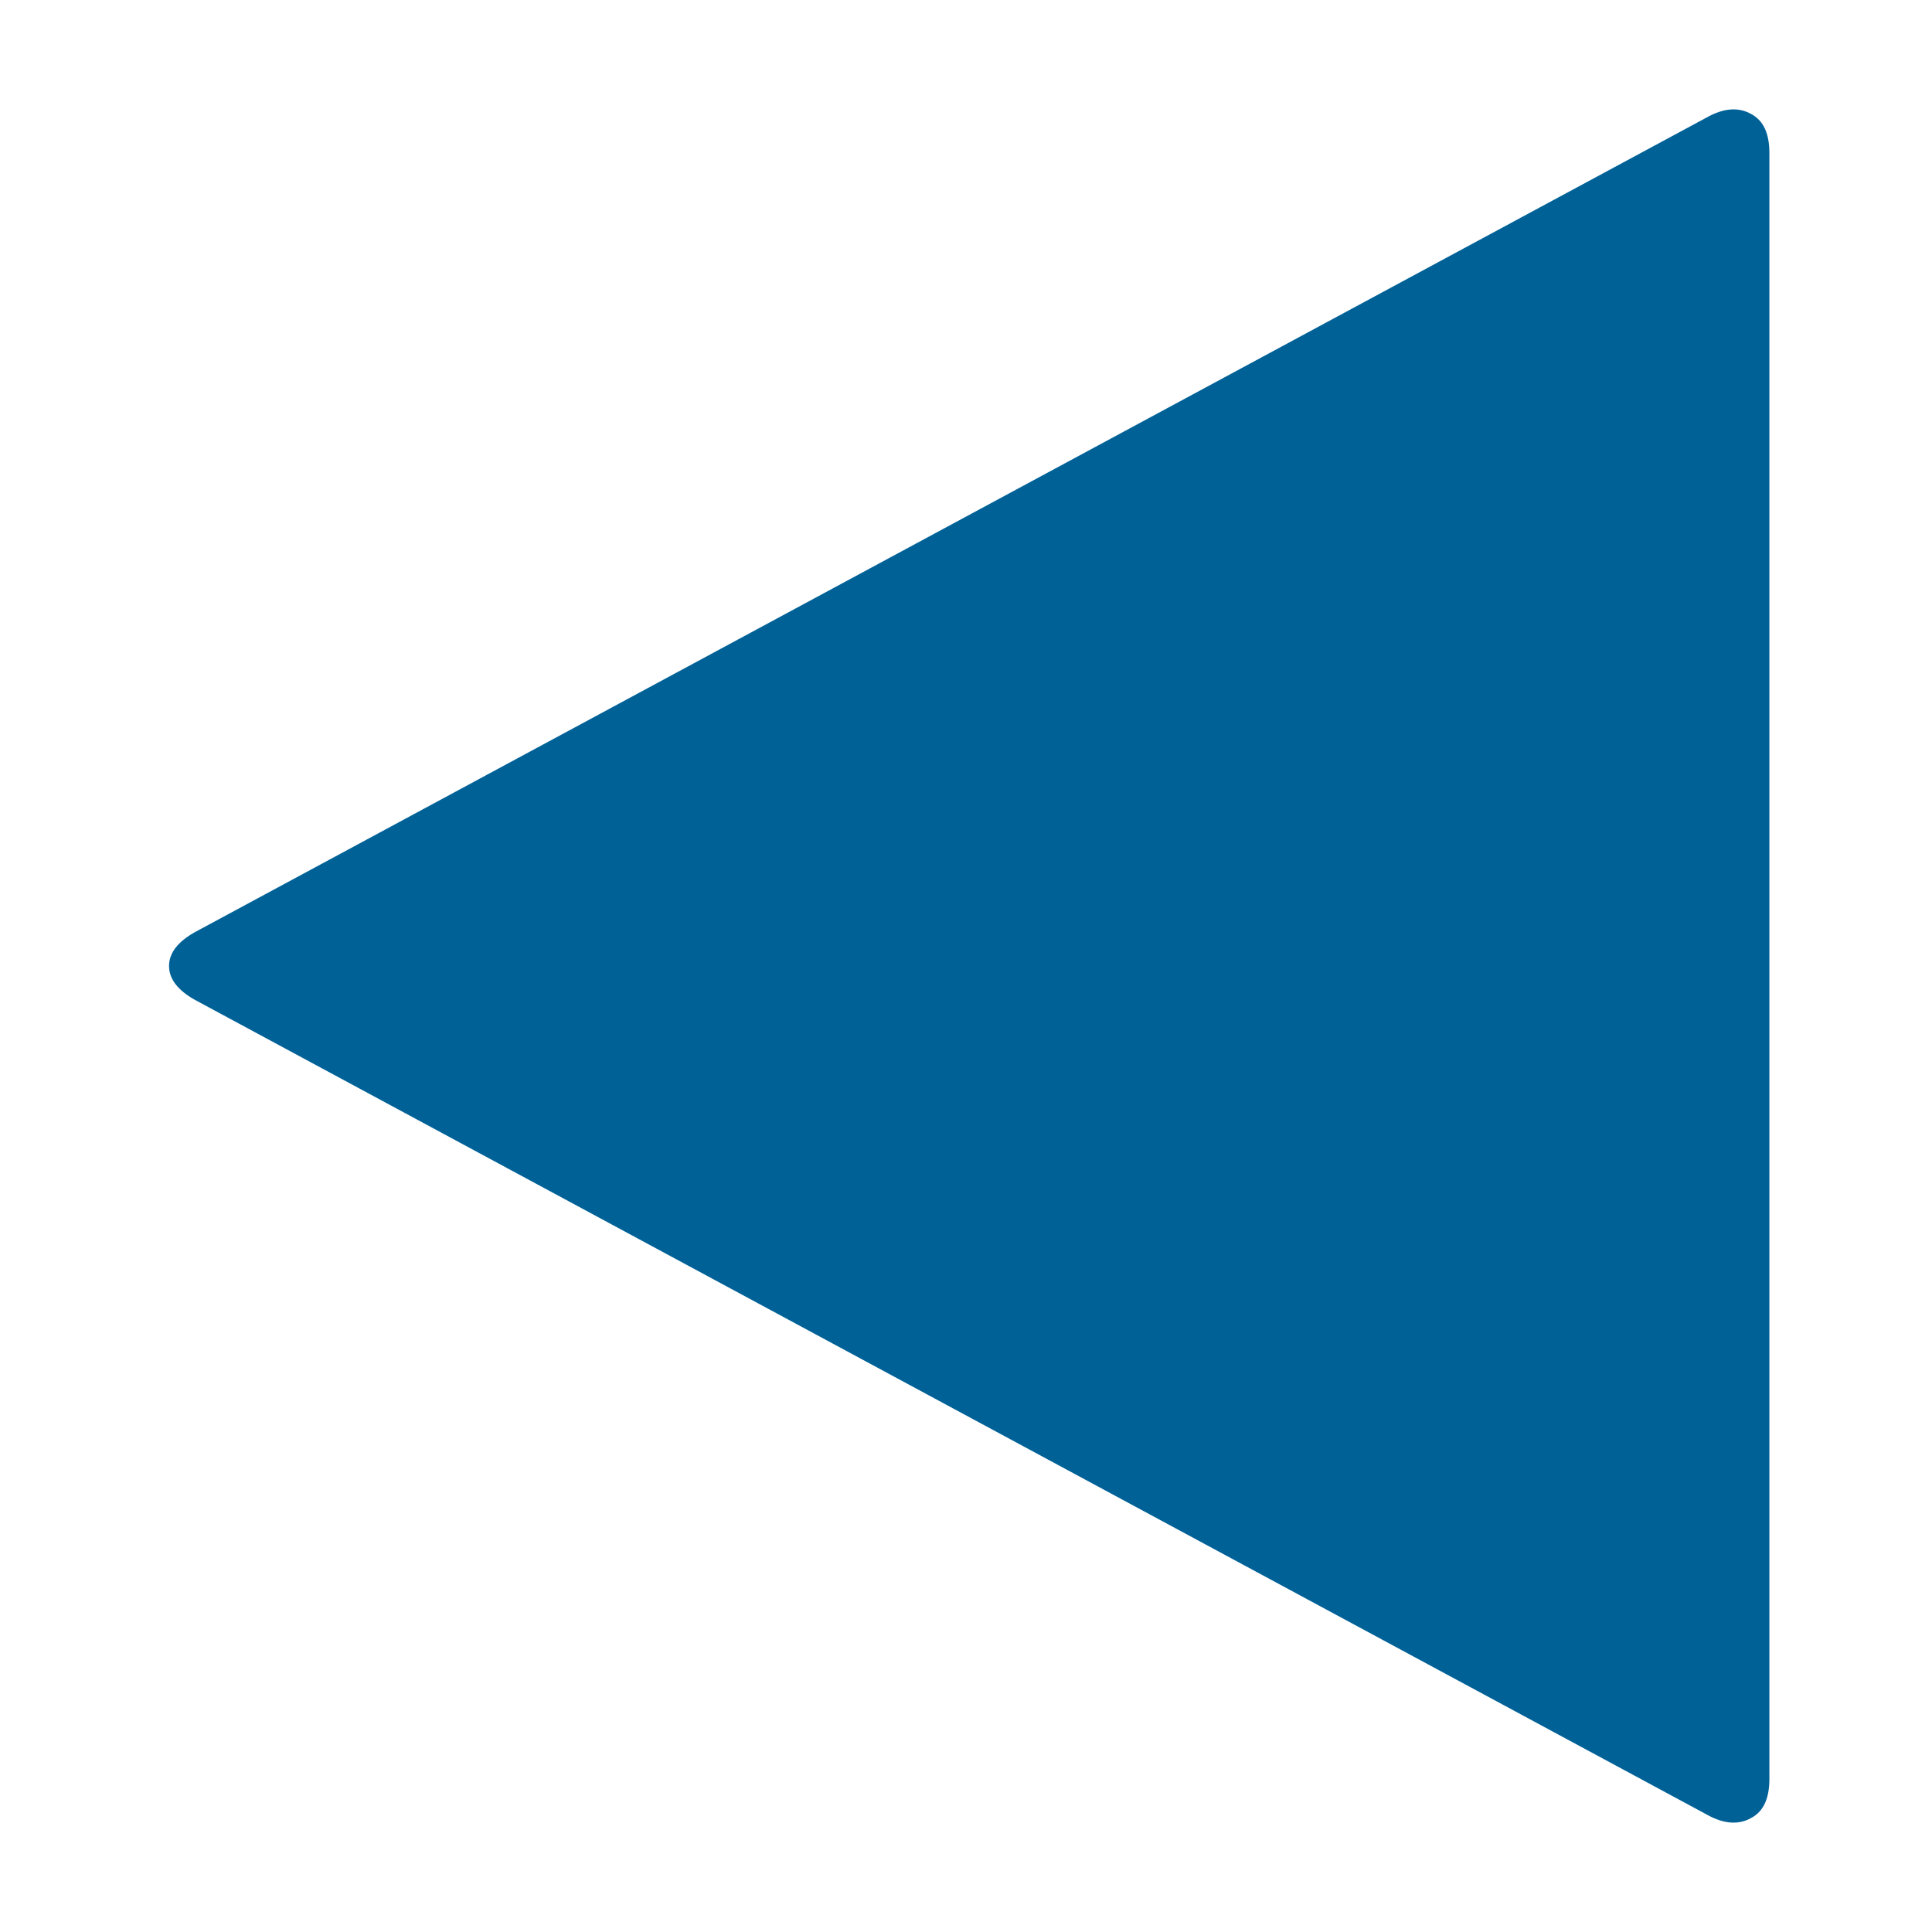 <svg xmlns="http://www.w3.org/2000/svg" version="1.1" xmlns:xlink="http://www.w3.org/1999/xlink" xmlns:svgjs="http://svgjs.com/svgjs" width="120" height="120"><svg version="1.2" xmlns="http://www.w3.org/2000/svg" viewBox="0 0 120 120" width="120" height="120"><style>.a{fill:#006197}</style><path class="a" d="m10.5 60q0-1.2 1.6-2.1l93.9-50.6q1.6-0.9 2.8-0.2 1.1 0.6 1.1 2.4v101q0 1.8-1.1 2.4-1.2 0.7-2.8-0.2l-93.9-50.6q-1.6-0.9-1.6-2.1z"></path></svg><style>@media (prefers-color-scheme: light) { :root { filter: none; } }
@media (prefers-color-scheme: dark) { :root { filter: contrast(0.741) brightness(2); } }
</style></svg>